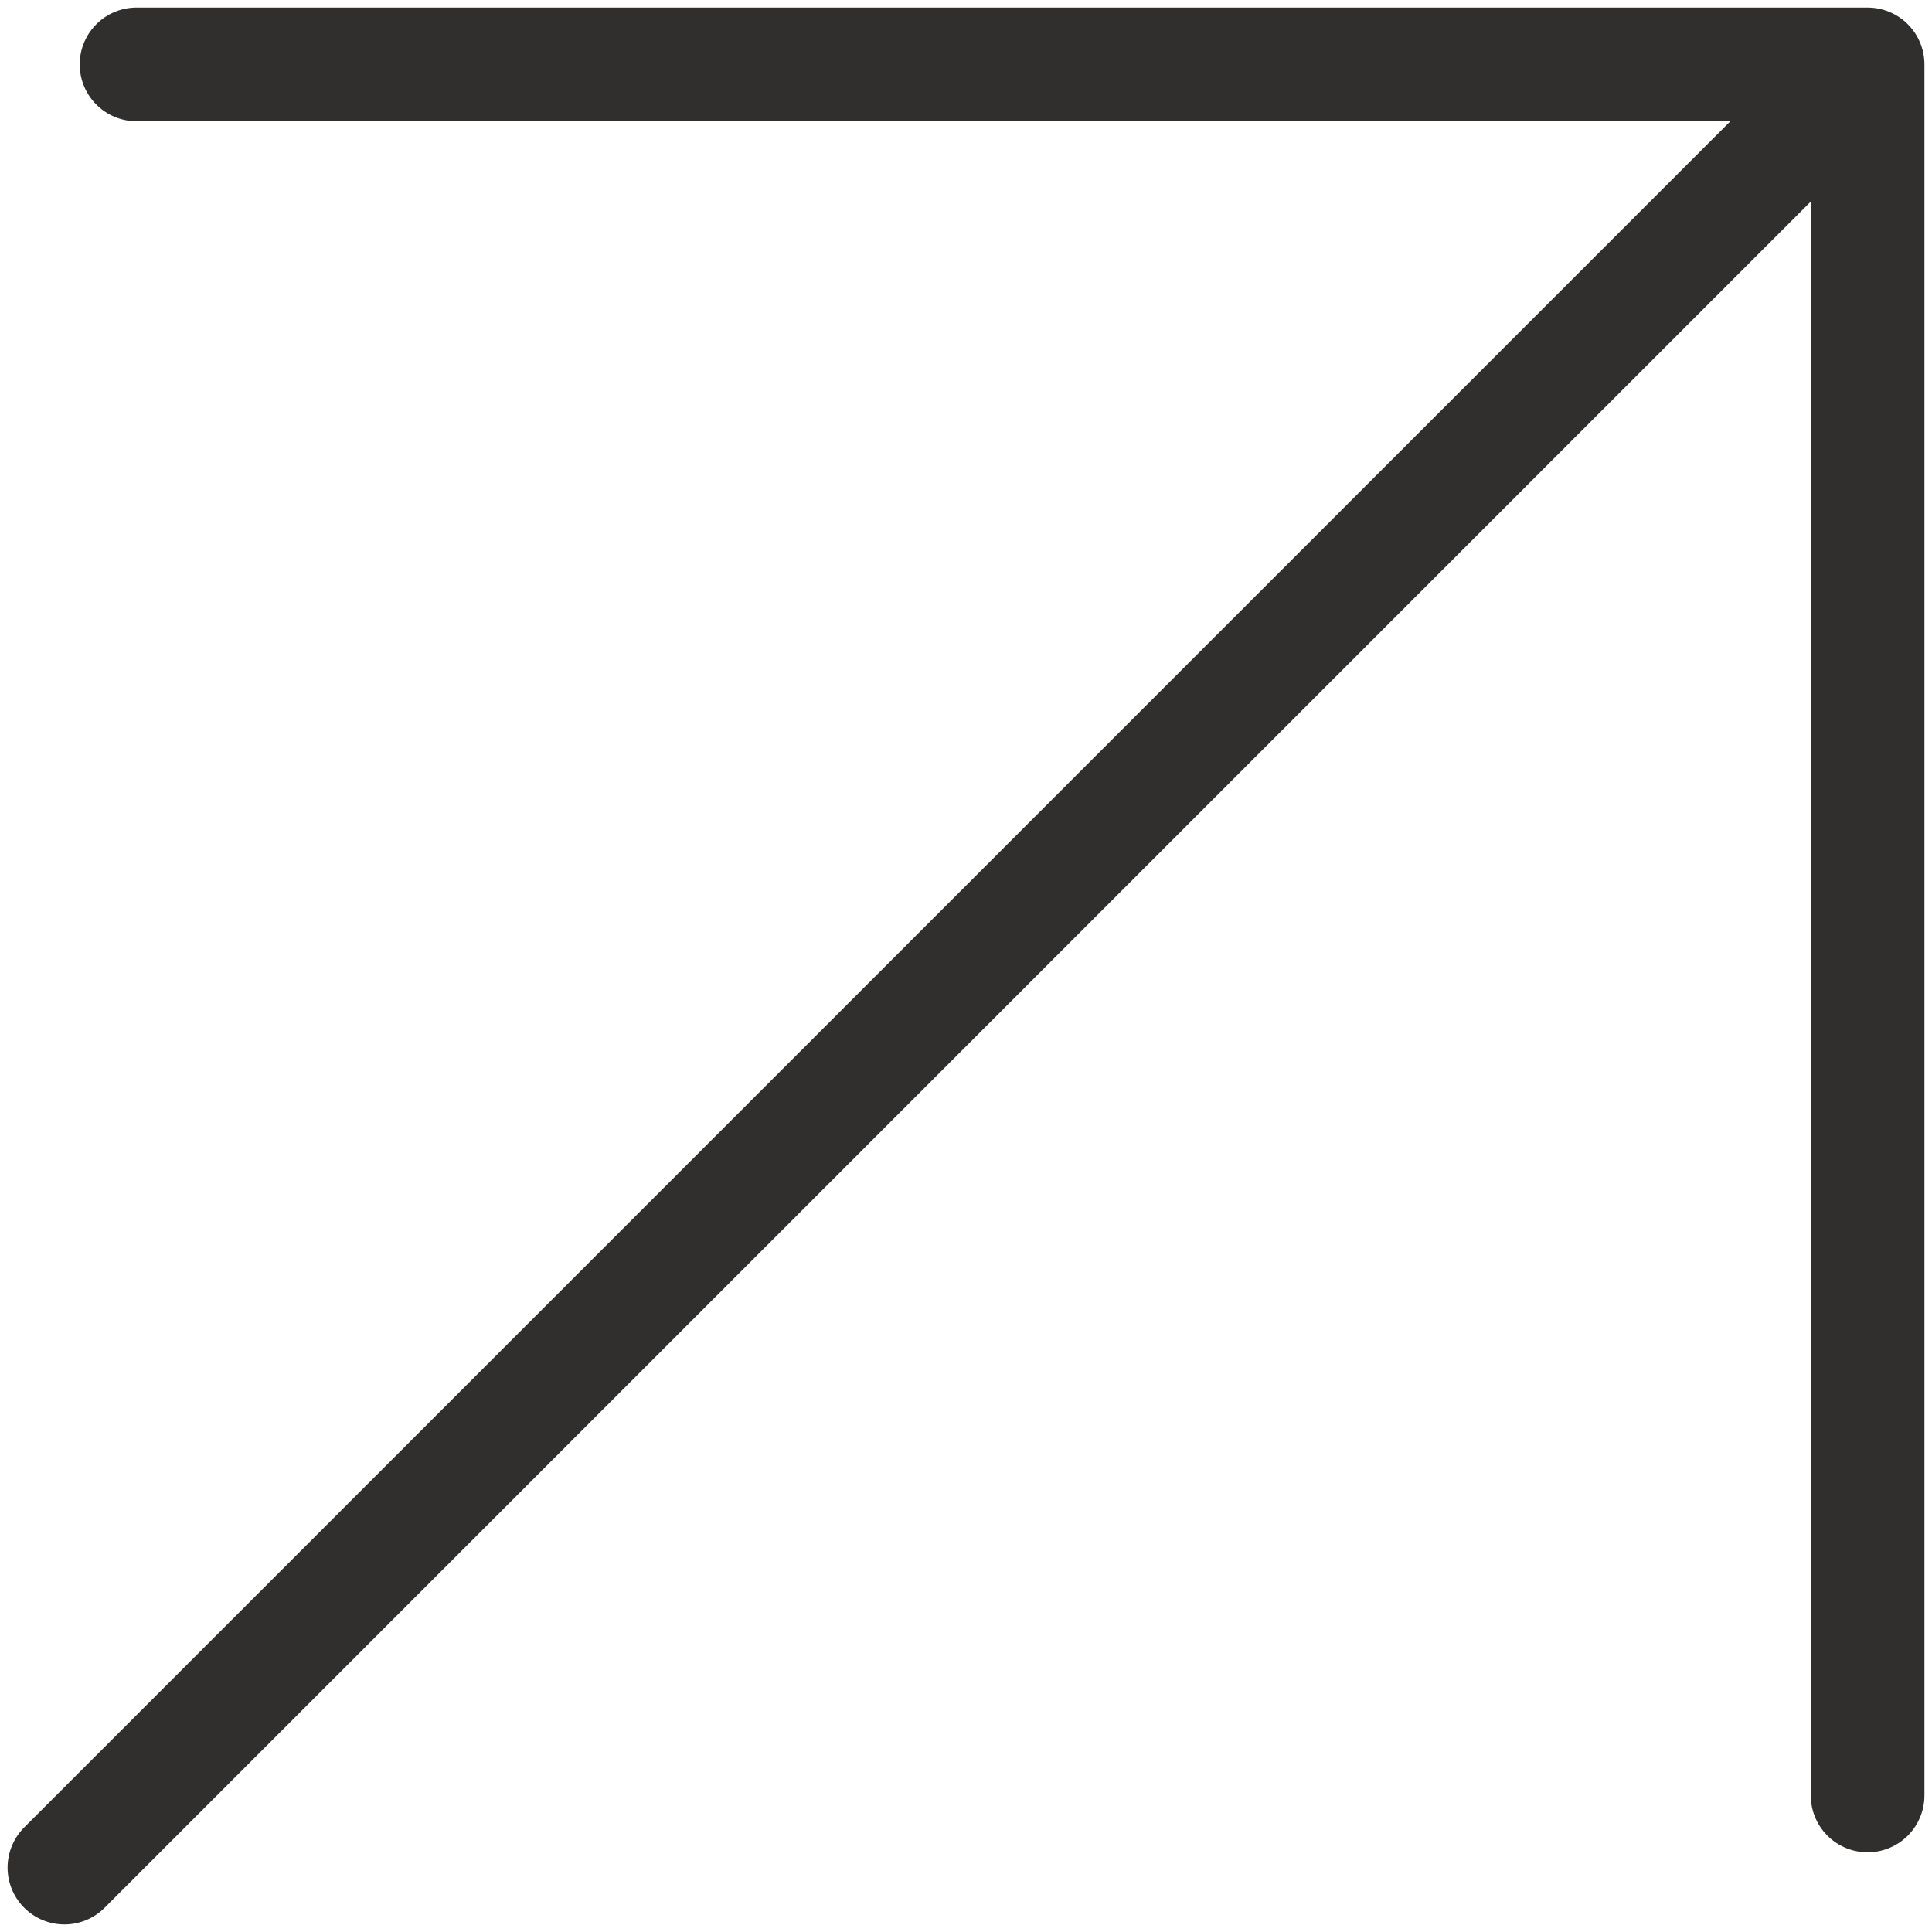 <?xml version="1.0" encoding="UTF-8"?> <svg xmlns="http://www.w3.org/2000/svg" width="30" height="30" viewBox="0 0 30 30" fill="none"> <path d="M1 29L29 1M29 1L2.12 1M29 1L29 27.88" stroke="#302F2D" stroke-width="1.765" stroke-linecap="round" stroke-linejoin="round"></path> </svg> 